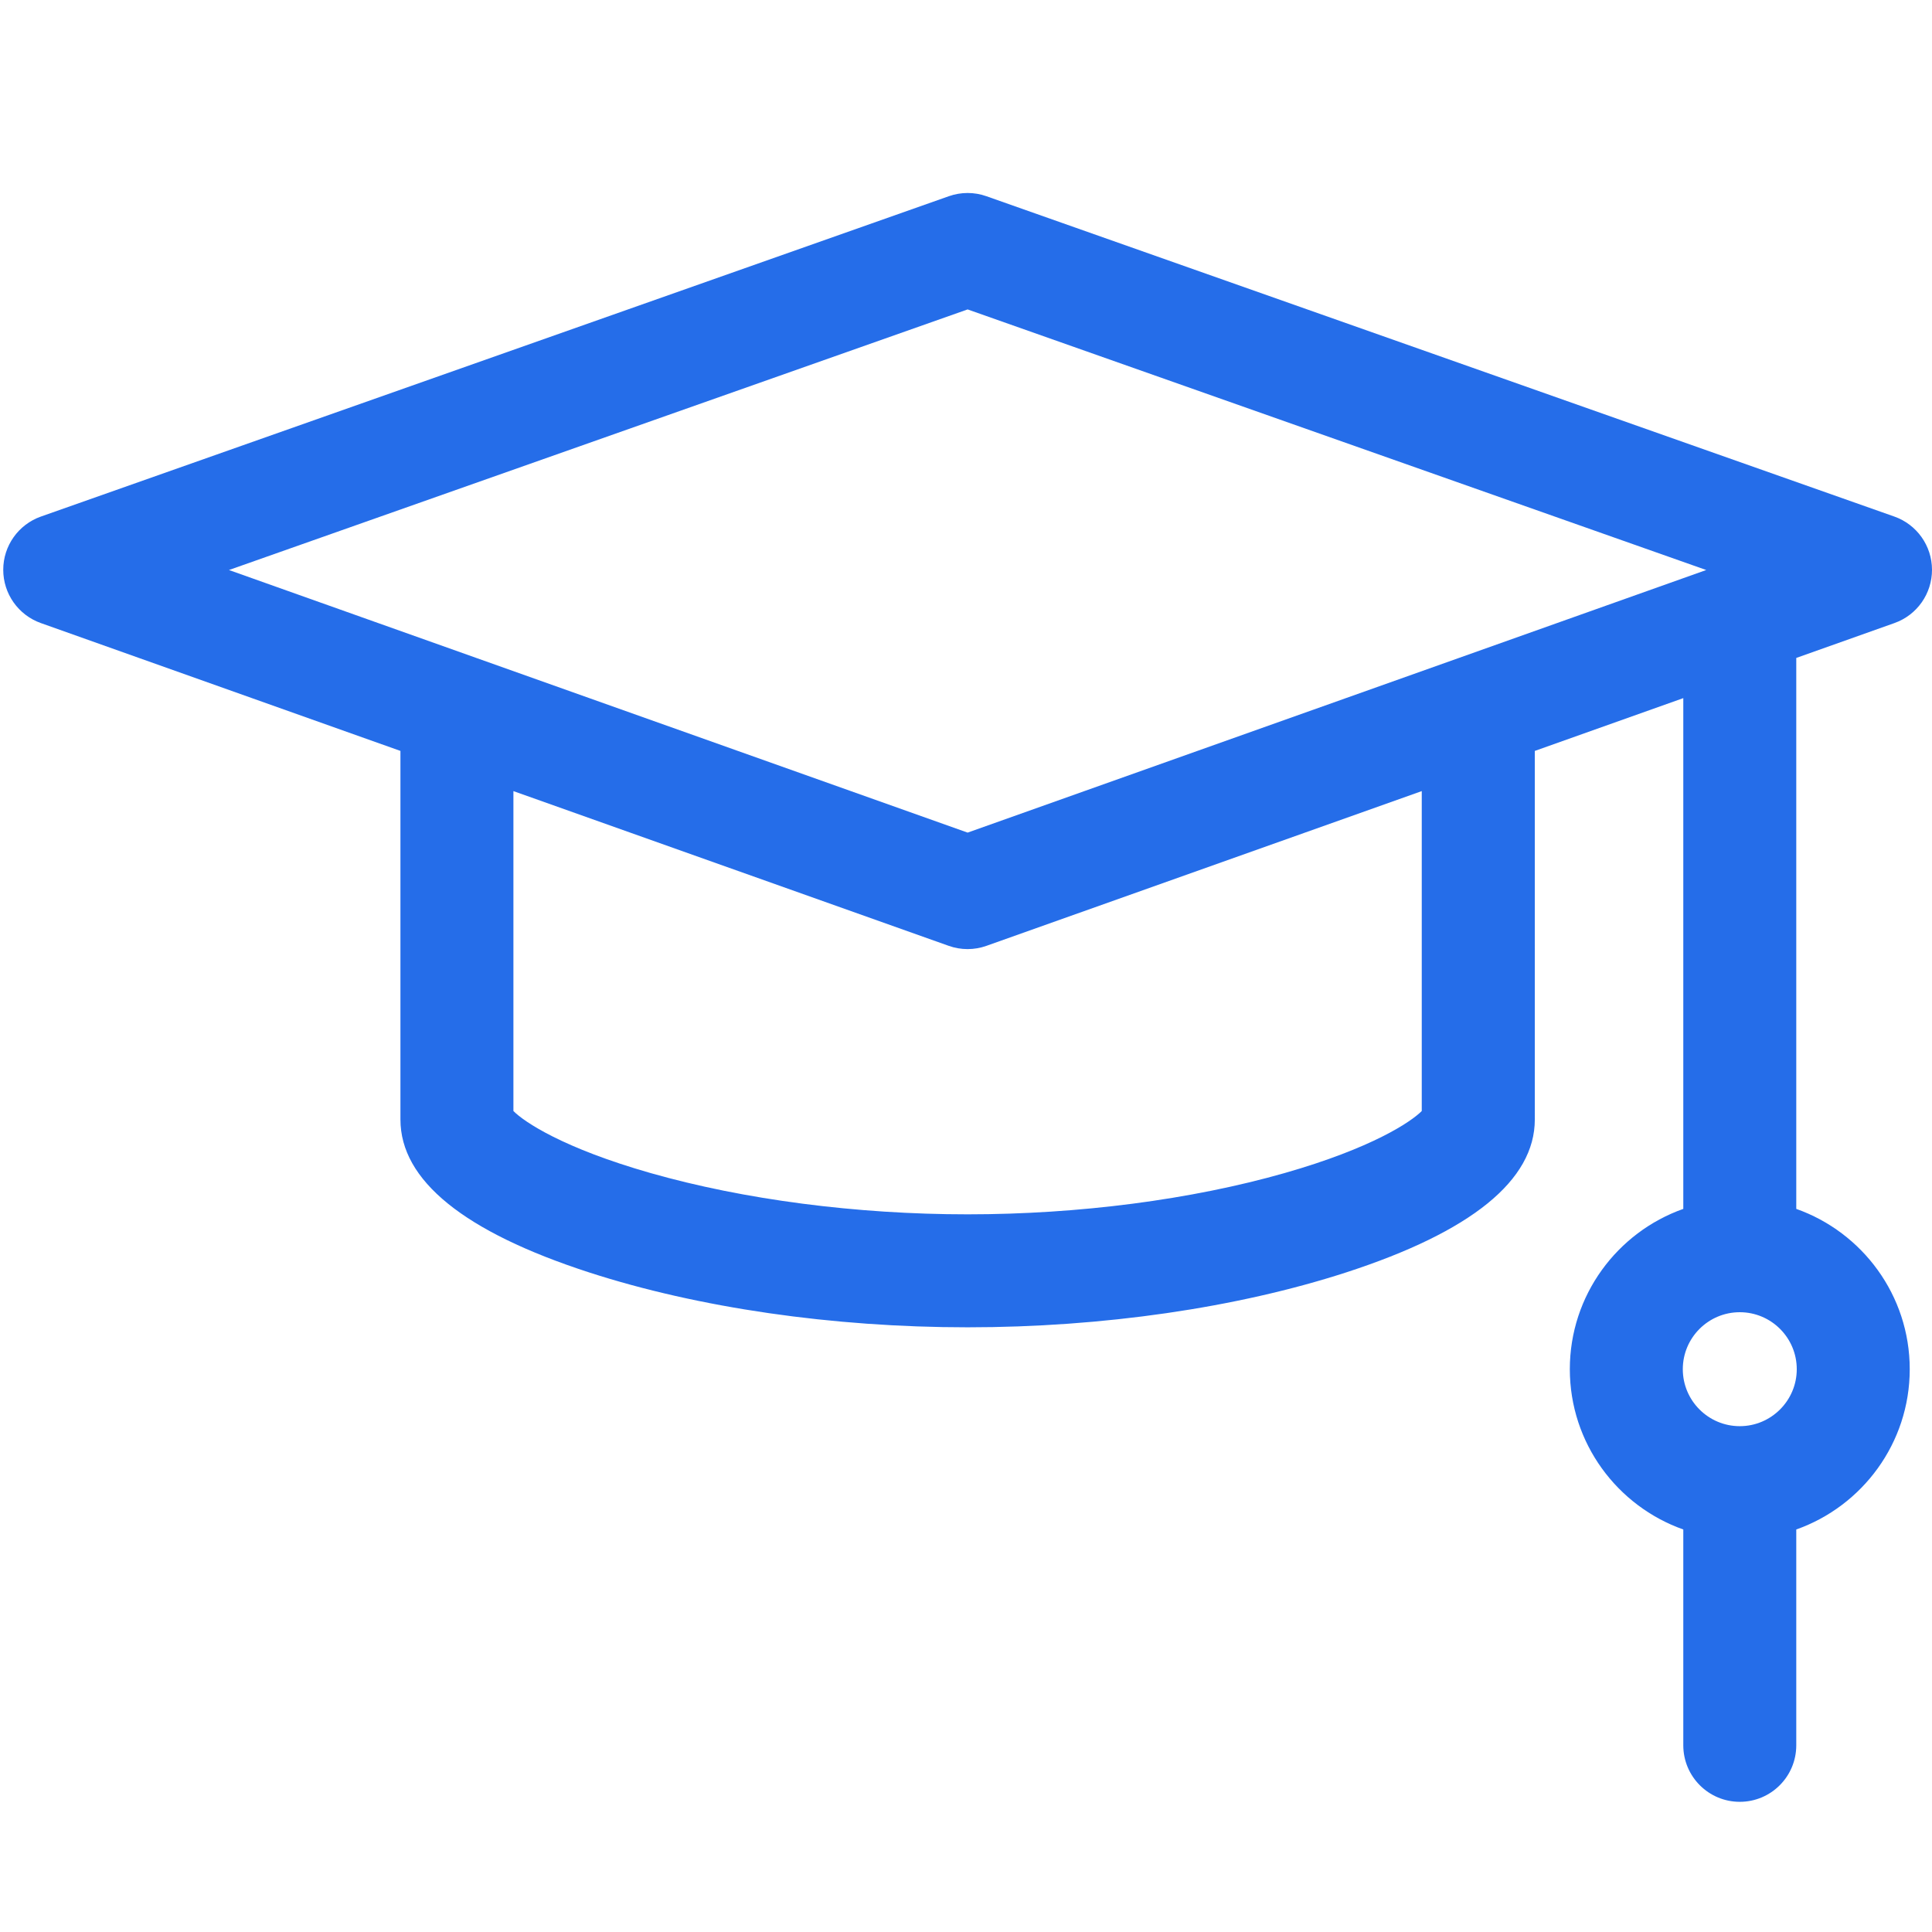 <svg xmlns="http://www.w3.org/2000/svg" xmlns:xlink="http://www.w3.org/1999/xlink" id="_x31__px" x="0px" y="0px" viewBox="0 0 512 512" style="enable-background:new 0 0 512 512;" xml:space="preserve"><style type="text/css">	.st0{fill:#256DE9;}</style><path class="st0" d="M502.04,165.12c5.98-2.12,9.97-7.78,9.96-14.13c-0.01-6.34-4.01-11.99-9.99-14.1L261.41,52  c-3.22-1.14-6.74-1.14-9.96,0l-240.6,84.89c-5.98,2.11-9.99,7.76-9.99,14.1c-0.01,6.34,3.98,12,9.96,14.13L106.12,199v97.68  c0,16.12,16.82,29.76,49.99,40.52c28.91,9.38,64.54,14.55,100.32,14.55s71.4-5.17,100.32-14.55c33.17-10.77,49.99-24.4,49.99-40.52  V199l39.35-13.99v135.36c-17.5,6.19-30.07,22.89-30.07,42.48c0,19.59,12.57,36.29,30.07,42.48v57.19c0,8.27,6.7,14.98,14.97,14.98  s14.97-6.7,14.97-14.98v-57.19c17.5-6.19,30.07-22.89,30.07-42.48c0-19.59-12.58-36.29-30.07-42.48V174.36L502.04,165.12z   M461.06,377.95c-8.33,0-15.1-6.77-15.1-15.1c0-8.33,6.77-15.1,15.1-15.1s15.1,6.77,15.1,15.1  C476.16,371.17,469.38,377.95,461.06,377.95z M256.43,82l195.74,69.06l-195.74,69.59L60.68,151.06L256.43,82z M376.78,294.43  c-2.87,2.89-13.15,9.82-36.34,16.44c-24.74,7.06-54.58,10.94-84.02,10.94c-29.44,0-59.28-3.89-84.02-10.94  c-23.19-6.62-33.47-13.54-36.34-16.44v-84.78l115.34,41c1.62,0.58,3.32,0.87,5.02,0.87c1.7,0,3.39-0.29,5.02-0.87l115.34-41  L376.78,294.43L376.78,294.43z"></path></svg>